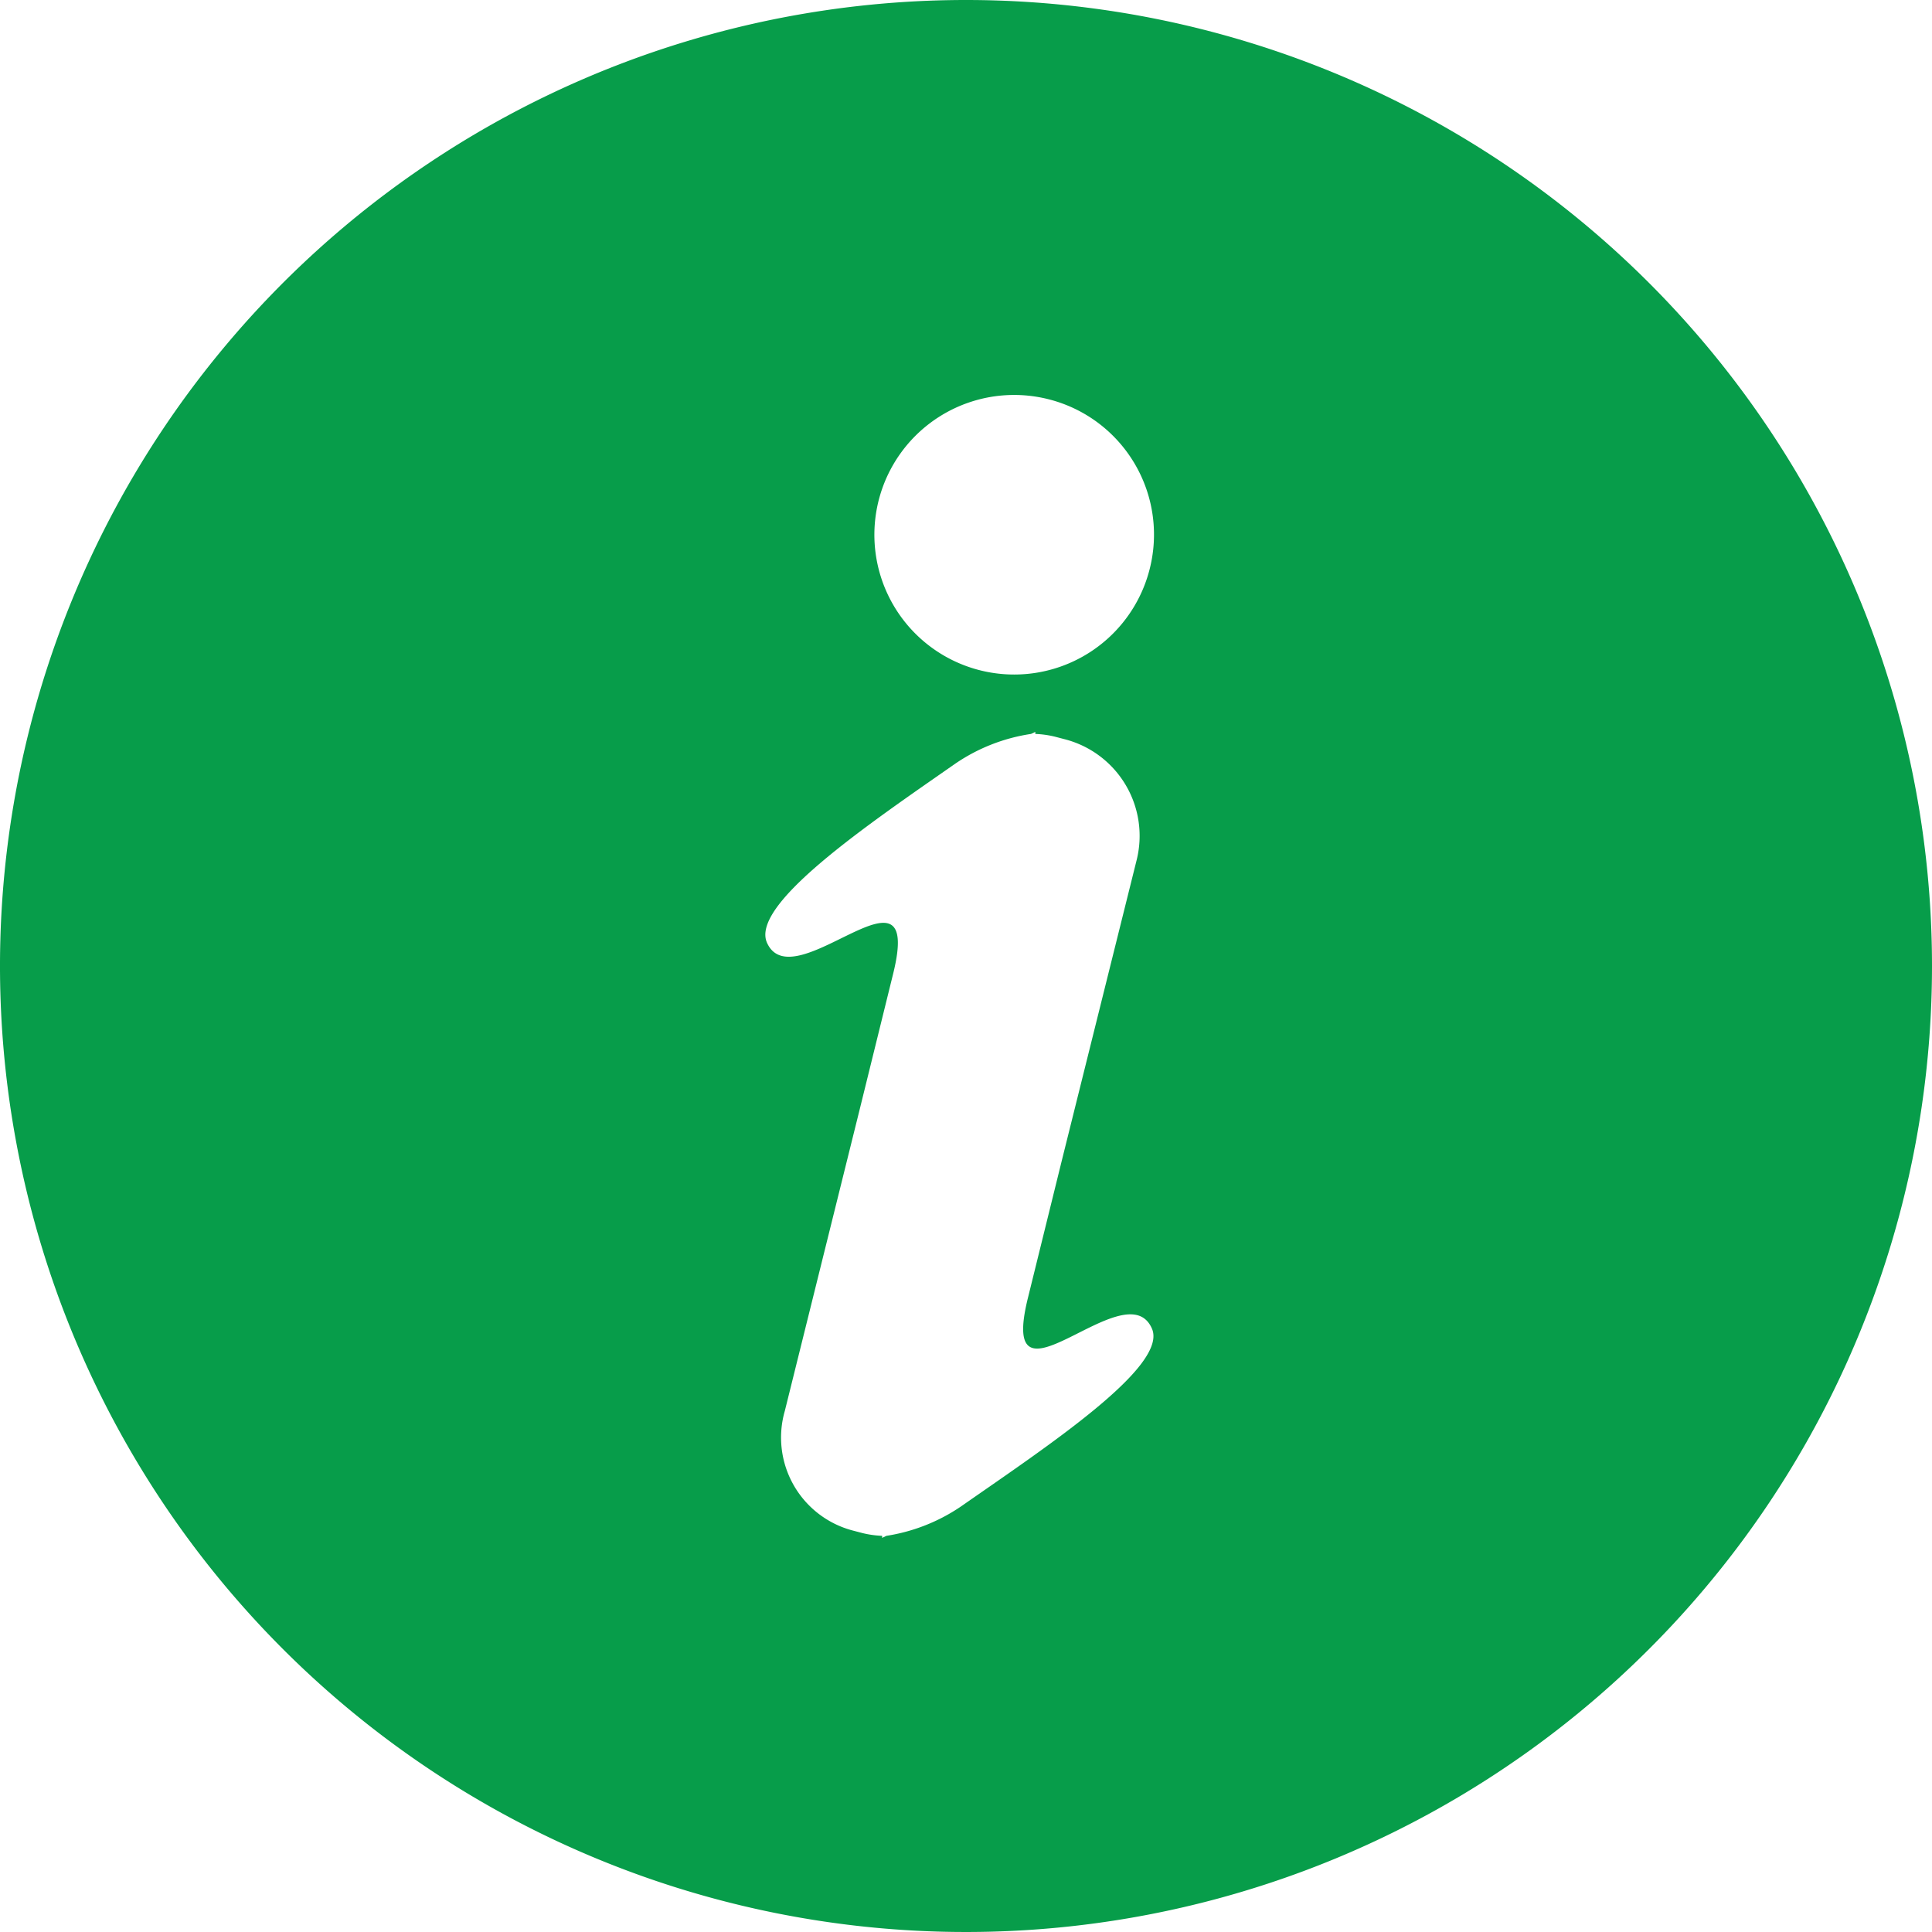 <svg viewBox="0 0 85 85" xmlns="http://www.w3.org/2000/svg"><path d="m42.5 0a42.5 42.5 0 1 0 42.5 42.5 42.5 42.5 0 0 0 -42.5-42.5zm-.21 66.27a8 8 0 0 1 -3.29 1.3l-.19.09v-.09a4.34 4.34 0 0 1 -.86-.12l-.42-.11a4.23 4.23 0 0 1 -3-5.27l3.28-13.21 1.48-6c1.38-5.54-4.36 1.18-5.54-1.37-.78-1.69 4.46-5.23 8.29-7.9a8 8 0 0 1 3.32-1.3l.19-.09v.09a4.34 4.34 0 0 1 .86.12l.42.11a4.39 4.39 0 0 1 3.17 5.35l-3.29 13.21-1.48 6c-1.38 5.54 4.27-1.21 5.44 1.35.78 1.65-4.55 5.17-8.38 7.84zm8.3-41.27a6.15 6.15 0 1 1 -4.48-7.44 6.14 6.14 0 0 1 4.48 7.44z" fill="#079d4a"/></svg>